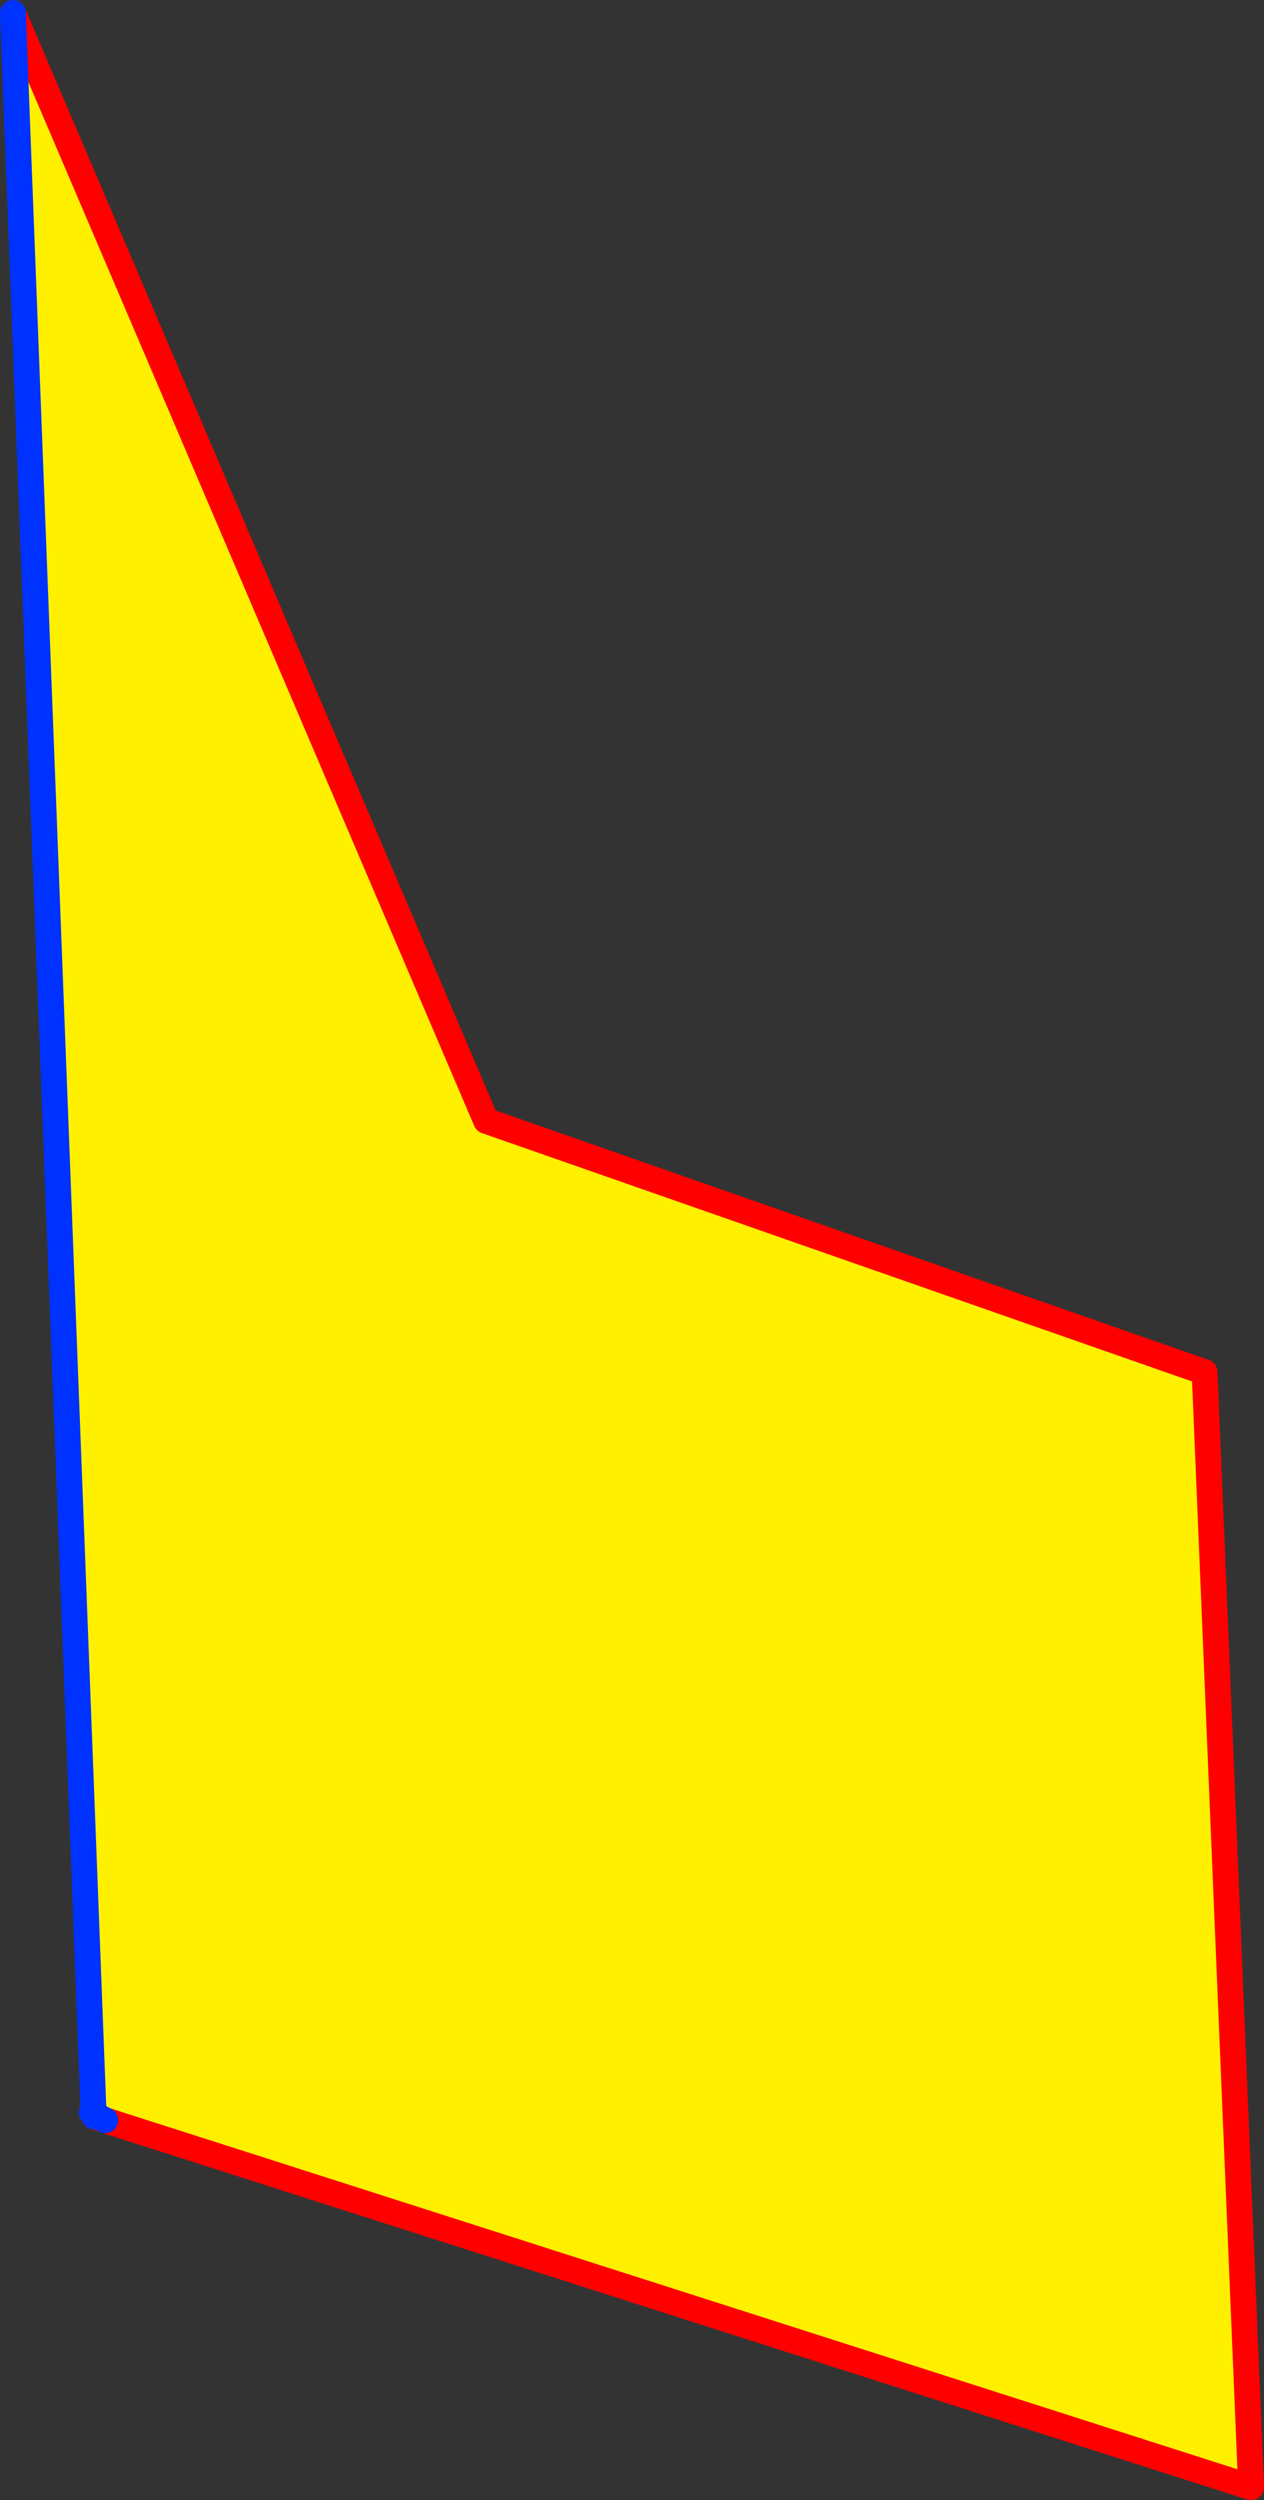 <?xml version="1.0" encoding="UTF-8" standalone="no"?>
<svg xmlns:xlink="http://www.w3.org/1999/xlink" height="193.5px" width="97.9px" xmlns="http://www.w3.org/2000/svg">
  <rect width="100%" height="100%" fill="#333333" stroke="none"/>
  <g transform="matrix(1.0, 0.0, 0.0, 1.0, 168.8, 120.0)">
    <path d="M-167.8 -119.0 L-131.15 -33.25 -75.5 -13.8 -71.9 72.5 -160.65 44.1 -161.55 43.6 -167.8 -119.0" fill="#fff000" fill-rule="evenodd" stroke="none"/>
    <path d="M-167.8 -119.0 L-131.15 -33.25 -75.5 -13.8 -71.9 72.5 -160.65 44.1 -161.5 43.8 -161.7 43.5" fill="none" stroke="#ff0000" stroke-linecap="round" stroke-linejoin="round" stroke-width="2.0"/>
    <path d="M-161.7 43.5 L-161.55 43.6 -167.8 -119.0 M-161.55 43.6 L-161.5 43.8 M-160.65 44.1 L-161.55 43.6" fill="none" stroke="#0032ff" stroke-linecap="round" stroke-linejoin="round" stroke-width="2.0"/>
  </g>
</svg>
